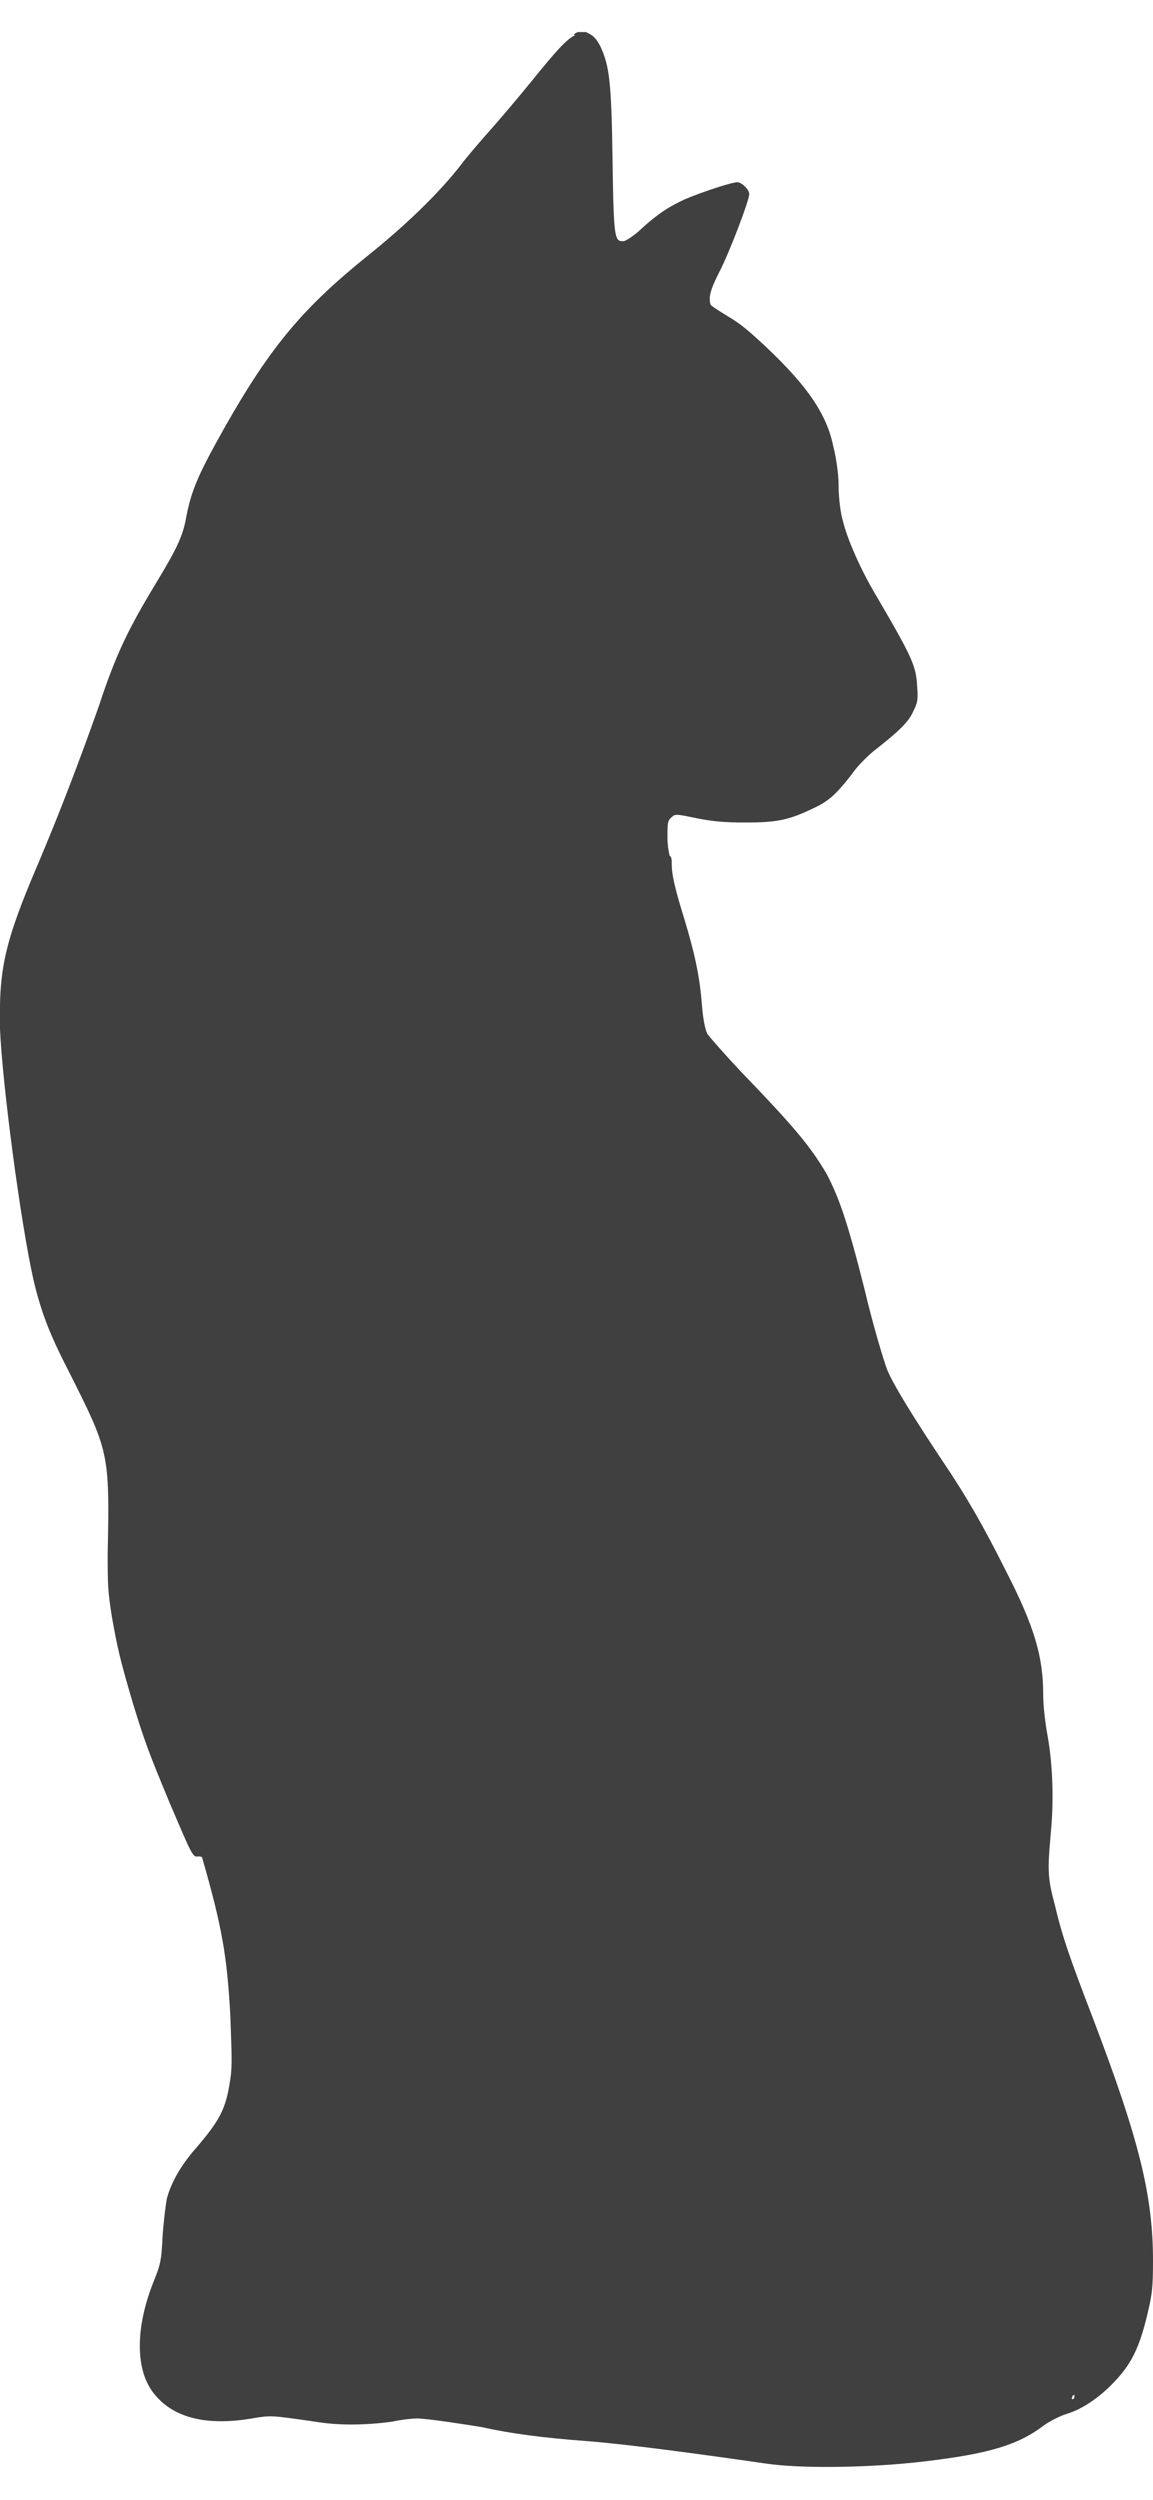 <?xml version="1.0" encoding="UTF-8"?> <svg xmlns="http://www.w3.org/2000/svg" width="18" height="39" viewBox="0 0 18 39" fill="none"><g clip-path="url(#clip0_46_1976)"><path fill-rule="evenodd" clip-rule="evenodd" d="M8.975 0.55C8.84 0.617 8.689 0.784 8.269 1.303C8.05 1.571 7.765 1.906 7.63 2.056C7.496 2.207 7.294 2.441 7.193 2.575C6.857 3.01 6.319 3.529 5.731 3.997C4.739 4.8 4.235 5.386 3.513 6.658C3.109 7.377 2.992 7.628 2.908 8.063C2.857 8.364 2.756 8.565 2.454 9.067C2.017 9.787 1.815 10.188 1.546 11.008C1.244 11.861 0.958 12.614 0.605 13.451C0.067 14.706 -0.017 15.108 -2.16437e-05 16.045C0.034 16.898 0.319 19.057 0.521 19.96C0.639 20.462 0.773 20.814 1.076 21.399C1.697 22.637 1.714 22.654 1.681 24.227C1.681 24.712 1.681 24.813 1.748 25.231C1.832 25.7 1.866 25.867 2.084 26.603C2.269 27.205 2.336 27.373 2.655 28.142C2.992 28.929 3.008 28.979 3.092 28.962C3.126 28.962 3.16 28.962 3.16 28.996C3.462 30.05 3.546 30.502 3.597 31.472C3.613 31.991 3.63 32.209 3.597 32.426C3.529 32.895 3.445 33.062 3.059 33.514C2.824 33.781 2.672 34.049 2.605 34.3C2.588 34.384 2.555 34.651 2.538 34.886C2.521 35.271 2.504 35.337 2.387 35.622C2.101 36.358 2.118 37.011 2.42 37.362C2.723 37.73 3.244 37.847 3.933 37.73C4.235 37.68 4.218 37.68 4.924 37.781C5.311 37.847 5.748 37.831 6.118 37.781C6.269 37.747 6.454 37.73 6.504 37.73C6.672 37.73 7.311 37.831 7.513 37.864C7.966 37.965 8.471 38.032 9.143 38.082C9.781 38.132 10.79 38.266 11.95 38.433C12.504 38.517 13.597 38.5 14.437 38.4C15.428 38.282 15.882 38.149 16.286 37.847C16.37 37.781 16.538 37.697 16.639 37.663C16.874 37.596 17.126 37.429 17.345 37.212C17.647 36.91 17.782 36.659 17.916 36.09C17.983 35.806 18 35.706 18 35.271C18 34.25 17.782 33.38 17.076 31.523C16.723 30.602 16.588 30.234 16.471 29.732C16.353 29.297 16.353 29.18 16.403 28.611C16.454 28.109 16.437 27.54 16.353 27.072C16.319 26.887 16.286 26.62 16.286 26.436C16.286 25.85 16.151 25.382 15.714 24.528C15.345 23.792 15.092 23.357 14.756 22.855C14.319 22.202 13.95 21.617 13.849 21.366C13.798 21.232 13.63 20.68 13.496 20.111C13.227 19.04 13.092 18.672 12.908 18.32C12.655 17.885 12.386 17.567 11.563 16.714C11.311 16.446 11.076 16.179 11.042 16.128C11.008 16.061 10.975 15.894 10.958 15.677C10.924 15.225 10.84 14.857 10.689 14.355C10.555 13.92 10.487 13.669 10.487 13.485C10.487 13.418 10.487 13.367 10.454 13.351C10.454 13.351 10.42 13.217 10.42 13.066C10.42 12.849 10.42 12.799 10.487 12.748C10.538 12.698 10.555 12.698 10.874 12.765C11.126 12.815 11.311 12.832 11.63 12.832C12.118 12.832 12.303 12.799 12.689 12.614C12.941 12.497 13.059 12.397 13.361 11.995C13.428 11.912 13.563 11.778 13.647 11.711C14.034 11.41 14.185 11.259 14.252 11.109C14.319 10.975 14.336 10.925 14.319 10.724C14.303 10.389 14.252 10.272 13.664 9.268C13.445 8.9 13.227 8.415 13.16 8.13C13.126 8.03 13.092 7.779 13.092 7.578C13.092 7.36 13.042 7.093 13.008 6.959C12.908 6.474 12.622 6.039 11.966 5.419C11.697 5.168 11.563 5.051 11.361 4.934C11.227 4.851 11.092 4.767 11.092 4.75C11.059 4.633 11.092 4.516 11.227 4.248C11.378 3.964 11.697 3.127 11.697 3.027C11.697 2.96 11.58 2.843 11.513 2.843C11.412 2.843 10.924 3.01 10.689 3.11C10.437 3.227 10.252 3.345 9.966 3.612C9.866 3.696 9.765 3.763 9.731 3.763C9.597 3.763 9.58 3.746 9.563 2.508C9.546 1.27 9.513 1.035 9.378 0.734C9.328 0.634 9.277 0.567 9.21 0.533C9.092 0.467 9.076 0.467 8.958 0.533L8.975 0.55ZM16.773 37.396C16.773 37.396 16.773 37.429 16.739 37.429C16.739 37.429 16.723 37.429 16.739 37.396C16.739 37.379 16.756 37.362 16.773 37.362C16.773 37.362 16.773 37.362 16.773 37.396Z" fill="#404041"></path></g><defs><clipPath id="clip0_46_1976"><rect width="18" height="38" fill="white" transform="translate(0 0.5)"></rect></clipPath></defs></svg> 